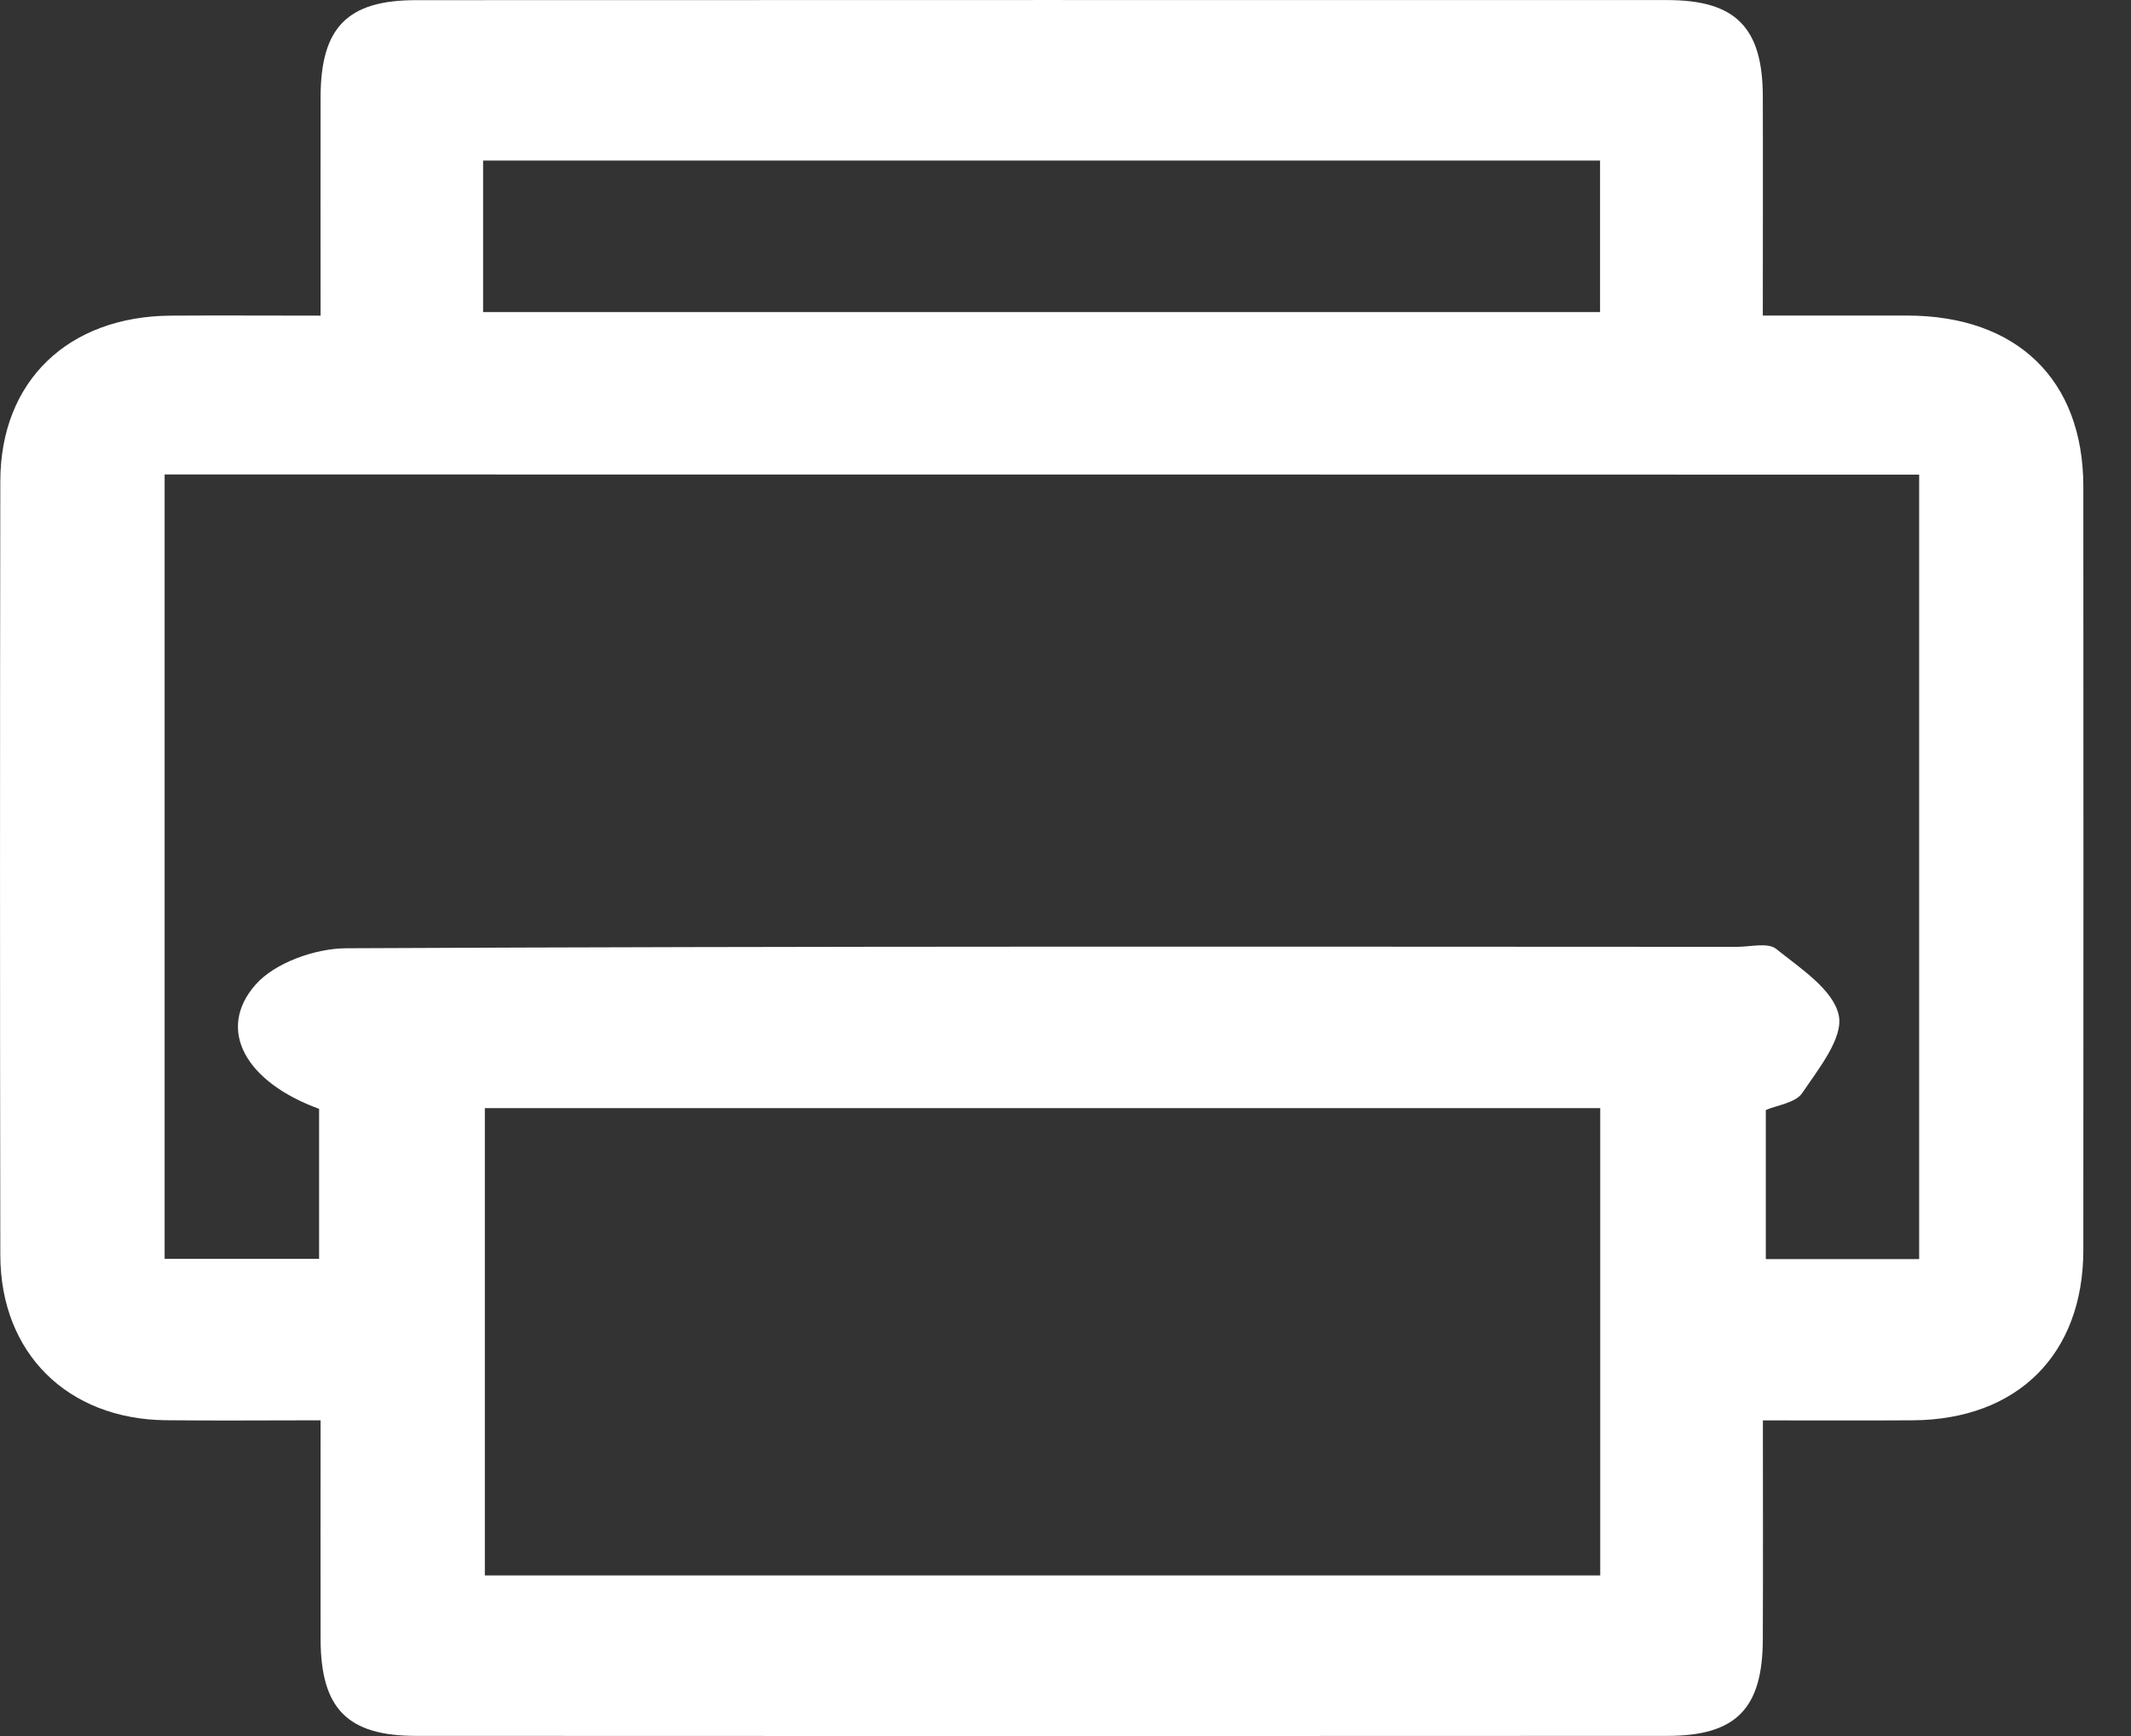 <svg width="27" height="22" viewBox="0 0 27 22" fill="none" xmlns="http://www.w3.org/2000/svg">
<rect x="0" y="0" width="27" height="22" fill="#333333" stroke="none"/>
<path d="M4.062 17.999C3.359 17.999 2.73 18.005 2.1 17.998C0.852 17.984 0.005 17.144 0.004 15.904C-0.001 12.635 -0.001 9.367 0.004 6.097C0.006 4.83 0.862 4.009 2.164 4C2.773 3.996 3.382 4 4.062 4C4.062 3.043 4.06 2.133 4.062 1.224C4.065 0.348 4.402 0.002 5.27 0.002C10.556 -0 15.841 -0 21.127 0.001C21.992 0.001 22.334 0.351 22.335 1.223C22.338 2.117 22.335 3.01 22.335 3.999C22.965 3.999 23.567 3.998 24.171 3.999C25.556 4.003 26.393 4.812 26.396 6.16C26.398 9.387 26.398 12.615 26.396 15.842C26.395 17.163 25.562 17.99 24.235 17.999C23.626 18.003 23.018 18 22.336 18C22.336 18.96 22.339 19.869 22.335 20.778C22.332 21.653 21.995 21.998 21.127 21.998C15.841 22.001 10.556 22.001 5.27 21.998C4.402 21.998 4.065 21.652 4.062 20.777C4.06 19.882 4.062 18.989 4.062 17.999ZM2.086 6.013C2.086 9.33 2.086 12.64 2.086 15.953C2.749 15.953 3.39 15.953 4.043 15.953C4.043 15.287 4.043 14.667 4.043 14.052C3.112 13.713 2.737 13.049 3.237 12.479C3.481 12.201 3.991 12.02 4.382 12.017C10.258 11.989 16.132 11.997 22.008 11.999C22.176 11.999 22.4 11.941 22.504 12.025C22.81 12.271 23.227 12.54 23.297 12.865C23.359 13.152 23.042 13.543 22.835 13.851C22.75 13.977 22.515 14.005 22.373 14.067C22.373 14.716 22.373 15.332 22.373 15.956C23.051 15.956 23.692 15.956 24.316 15.956C24.316 12.616 24.316 9.322 24.316 6.015C16.89 6.013 9.515 6.013 2.086 6.013ZM20.275 14.043C15.527 14.043 10.829 14.043 6.143 14.043C6.143 16.05 6.143 18.013 6.143 19.965C10.878 19.965 15.562 19.965 20.275 19.965C20.275 17.985 20.275 16.038 20.275 14.043ZM6.121 3.955C10.876 3.955 15.572 3.955 20.273 3.955C20.273 3.295 20.273 2.679 20.273 2.035C15.543 2.035 10.847 2.035 6.121 2.035C6.121 2.685 6.121 3.301 6.121 3.955Z" fill="white"/>
</svg>
